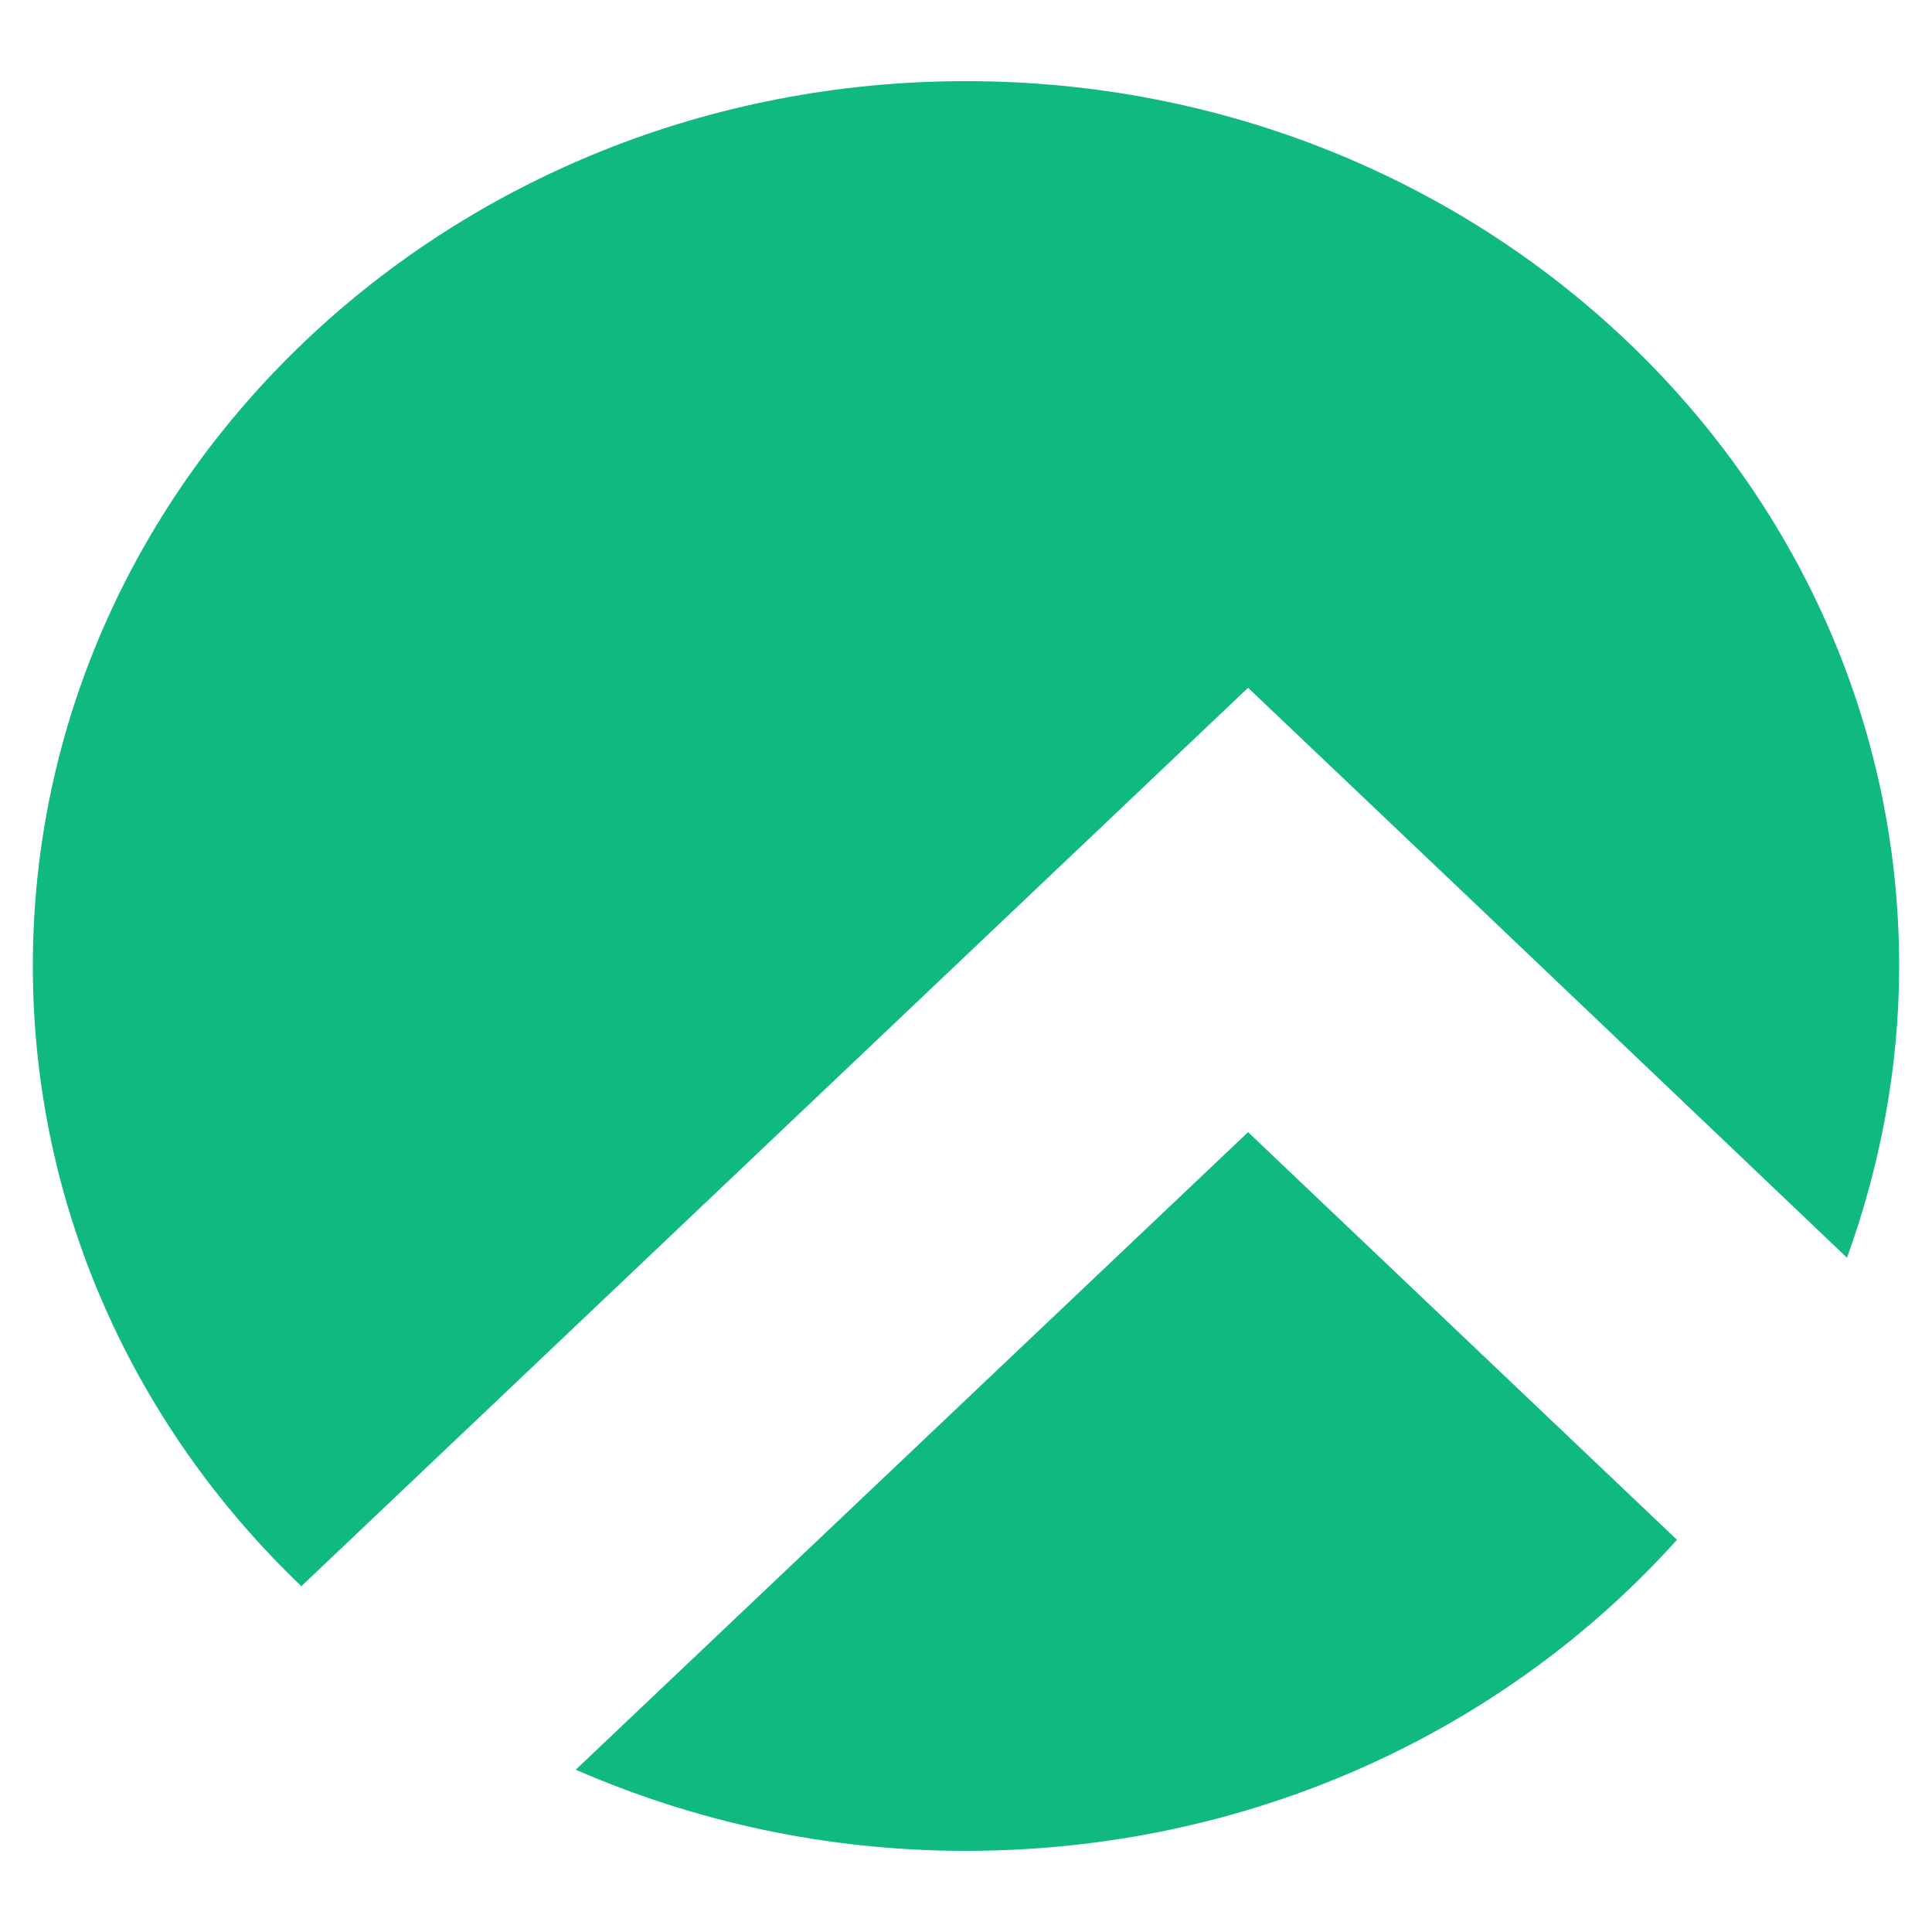 <svg xmlns="http://www.w3.org/2000/svg" xmlns:xlink="http://www.w3.org/1999/xlink" id="Layer_1" x="0px" y="0px" viewBox="0 0 100 100" style="enable-background:new 0 0 100 100;" xml:space="preserve"> <path style="fill-rule:evenodd;clip-rule:evenodd;fill:#10B981;" d="M95.6,65.1c1.7-4.7,2.7-9.8,2.7-15.1C98.3,24.7,76.7,4.2,50,4.2 S1.7,24.7,1.7,50c0,12.5,5.3,23.9,13.9,32.1l49-46.5l12.1,11.5L95.6,65.1z M86.8,79.7L64.6,58.6l-34.8,33c6.2,2.7,13,4.2,20.2,4.2 C64.7,95.8,77.9,89.6,86.8,79.7z"></path> </svg>